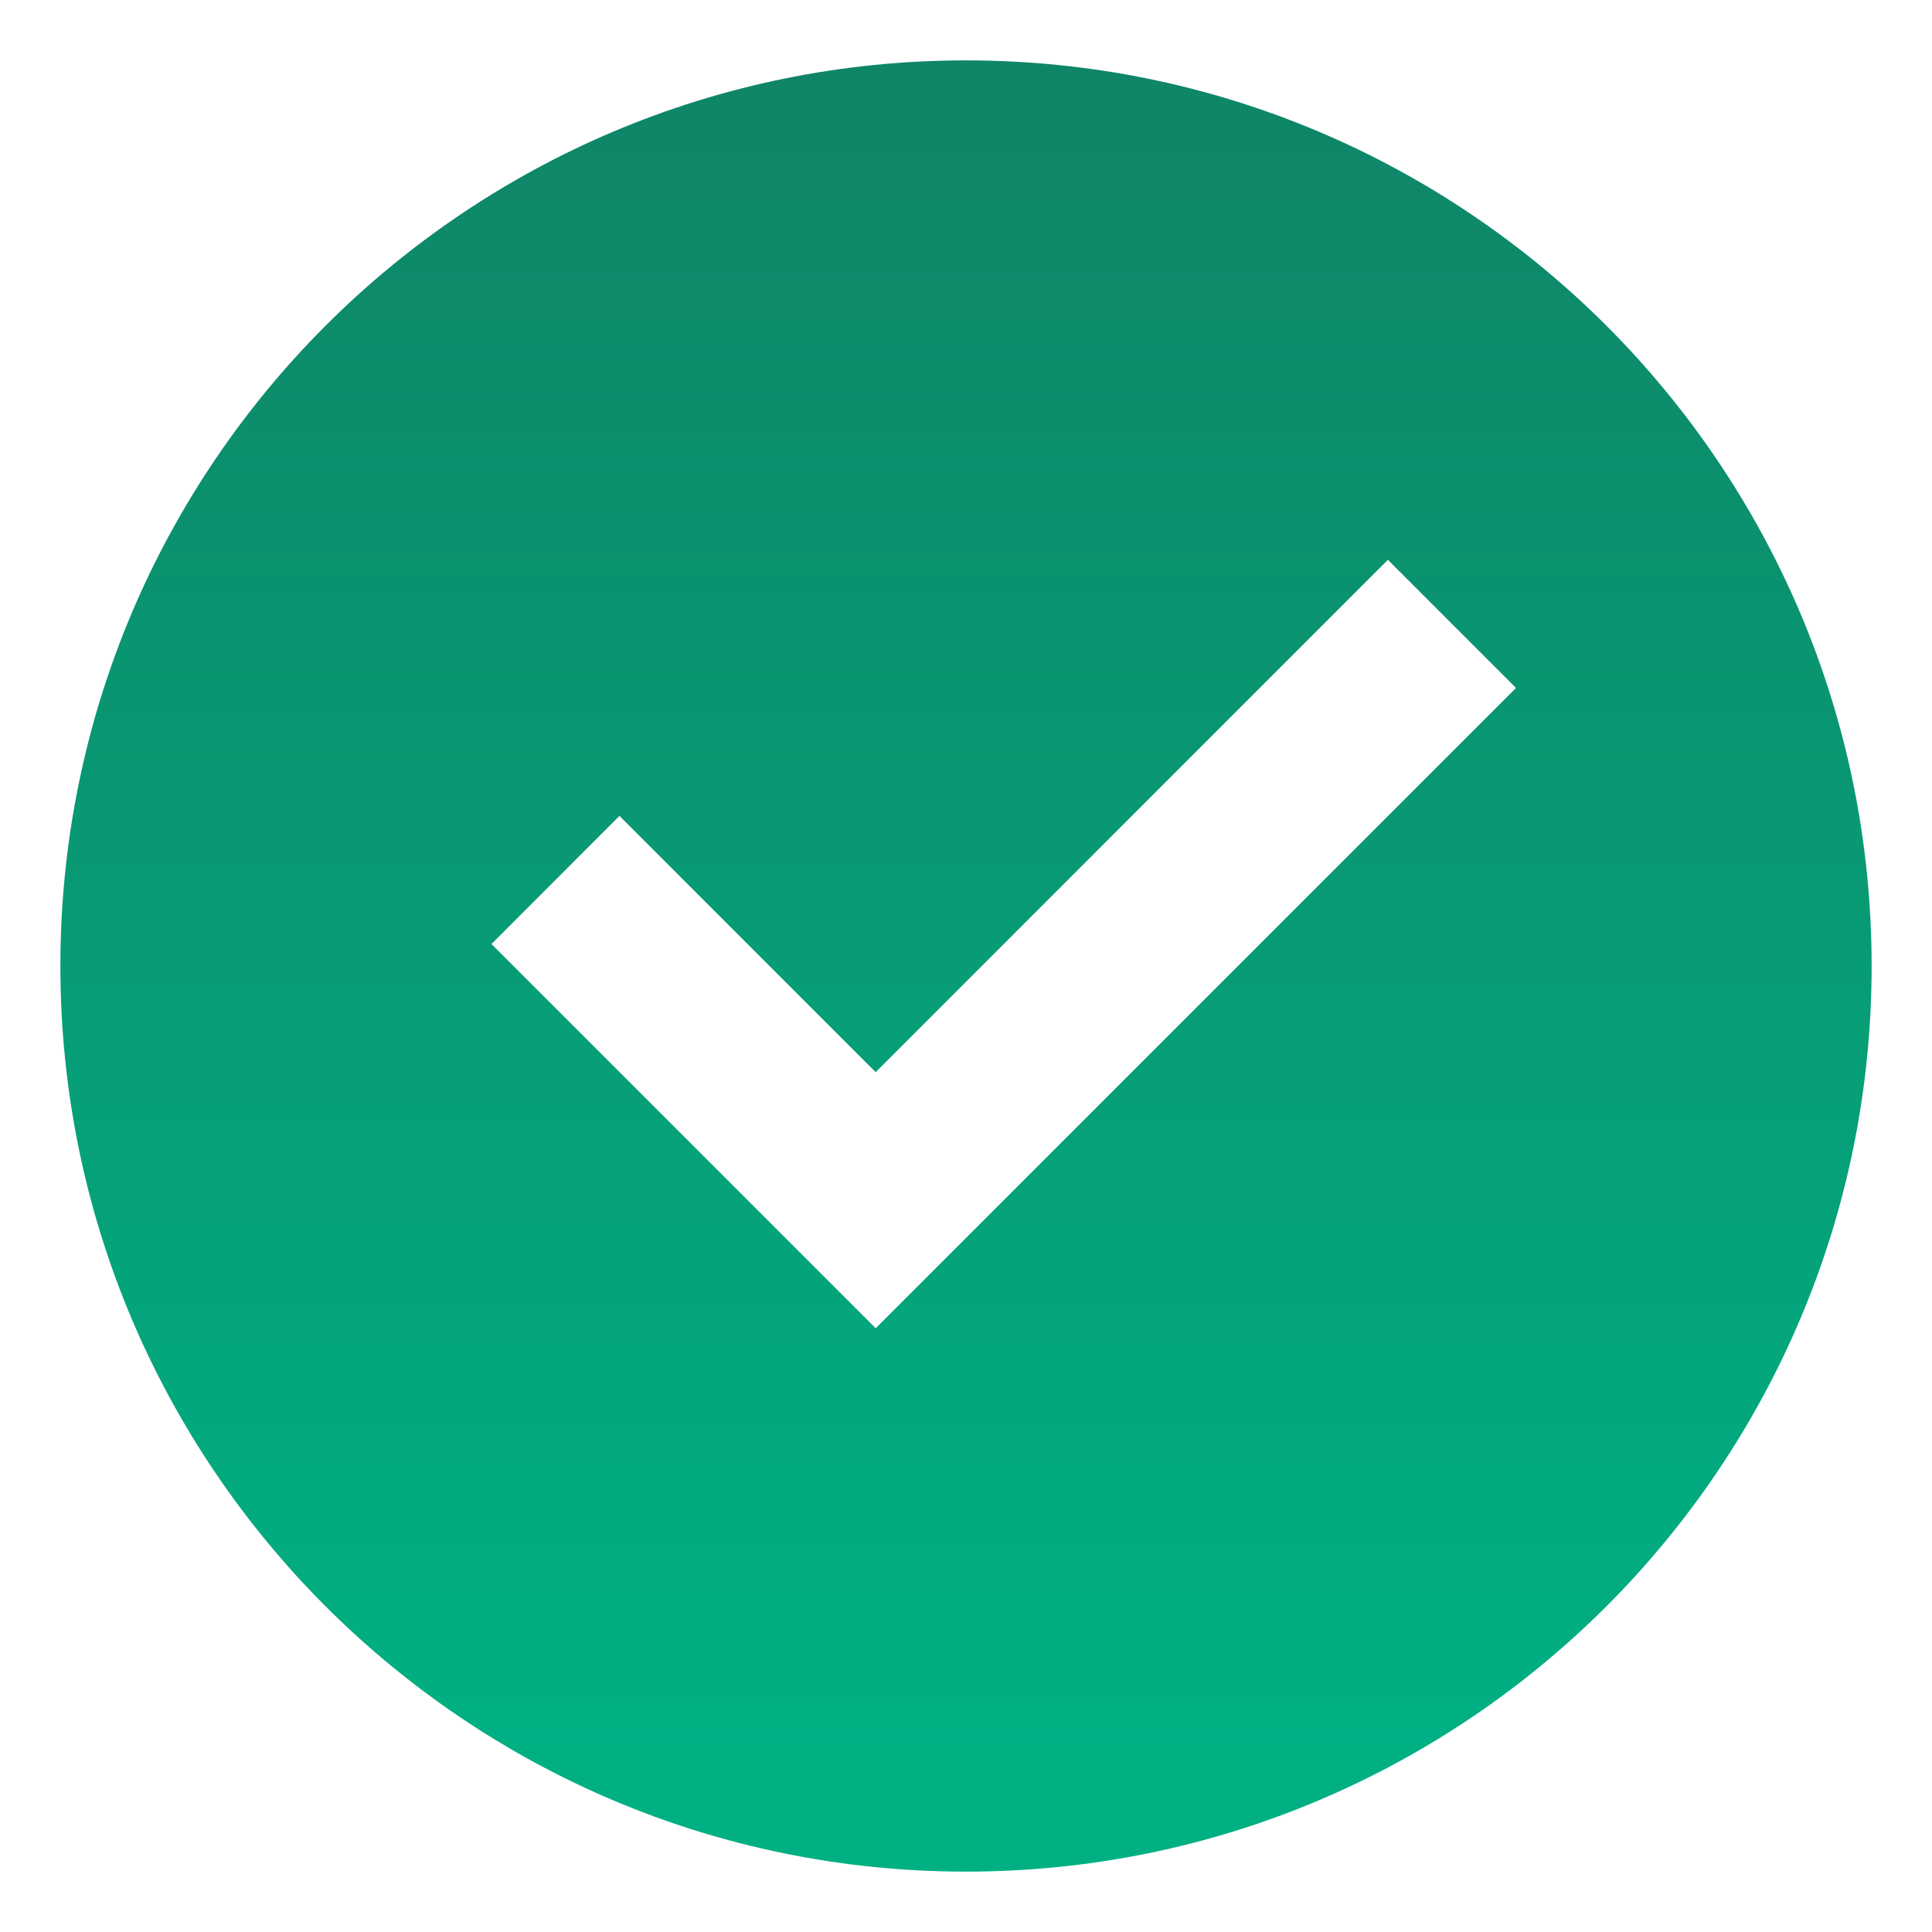<svg width="16" height="16" viewBox="0 0 16 16" fill="none" xmlns="http://www.w3.org/2000/svg">
<path d="M8 15.5C3.858 15.5 0.5 12.142 0.5 8C0.5 3.858 3.858 0.5 8 0.5C12.142 0.5 15.5 3.858 15.5 8C15.5 12.142 12.142 15.5 8 15.5ZM7.252 11L12.555 5.697L11.494 4.636L7.252 8.879L5.13 6.757L4.07 7.818L7.252 11Z" fill="url(#paint0_linear_40_122)"/>
<defs>
<linearGradient id="paint0_linear_40_122" x1="8" y1="0.5" x2="8" y2="15.5" gradientUnits="userSpaceOnUse">
<stop stop-color="#0F8567"/>
<stop offset="0.938" stop-color="#00B083"/>
</linearGradient>
</defs>
</svg>
